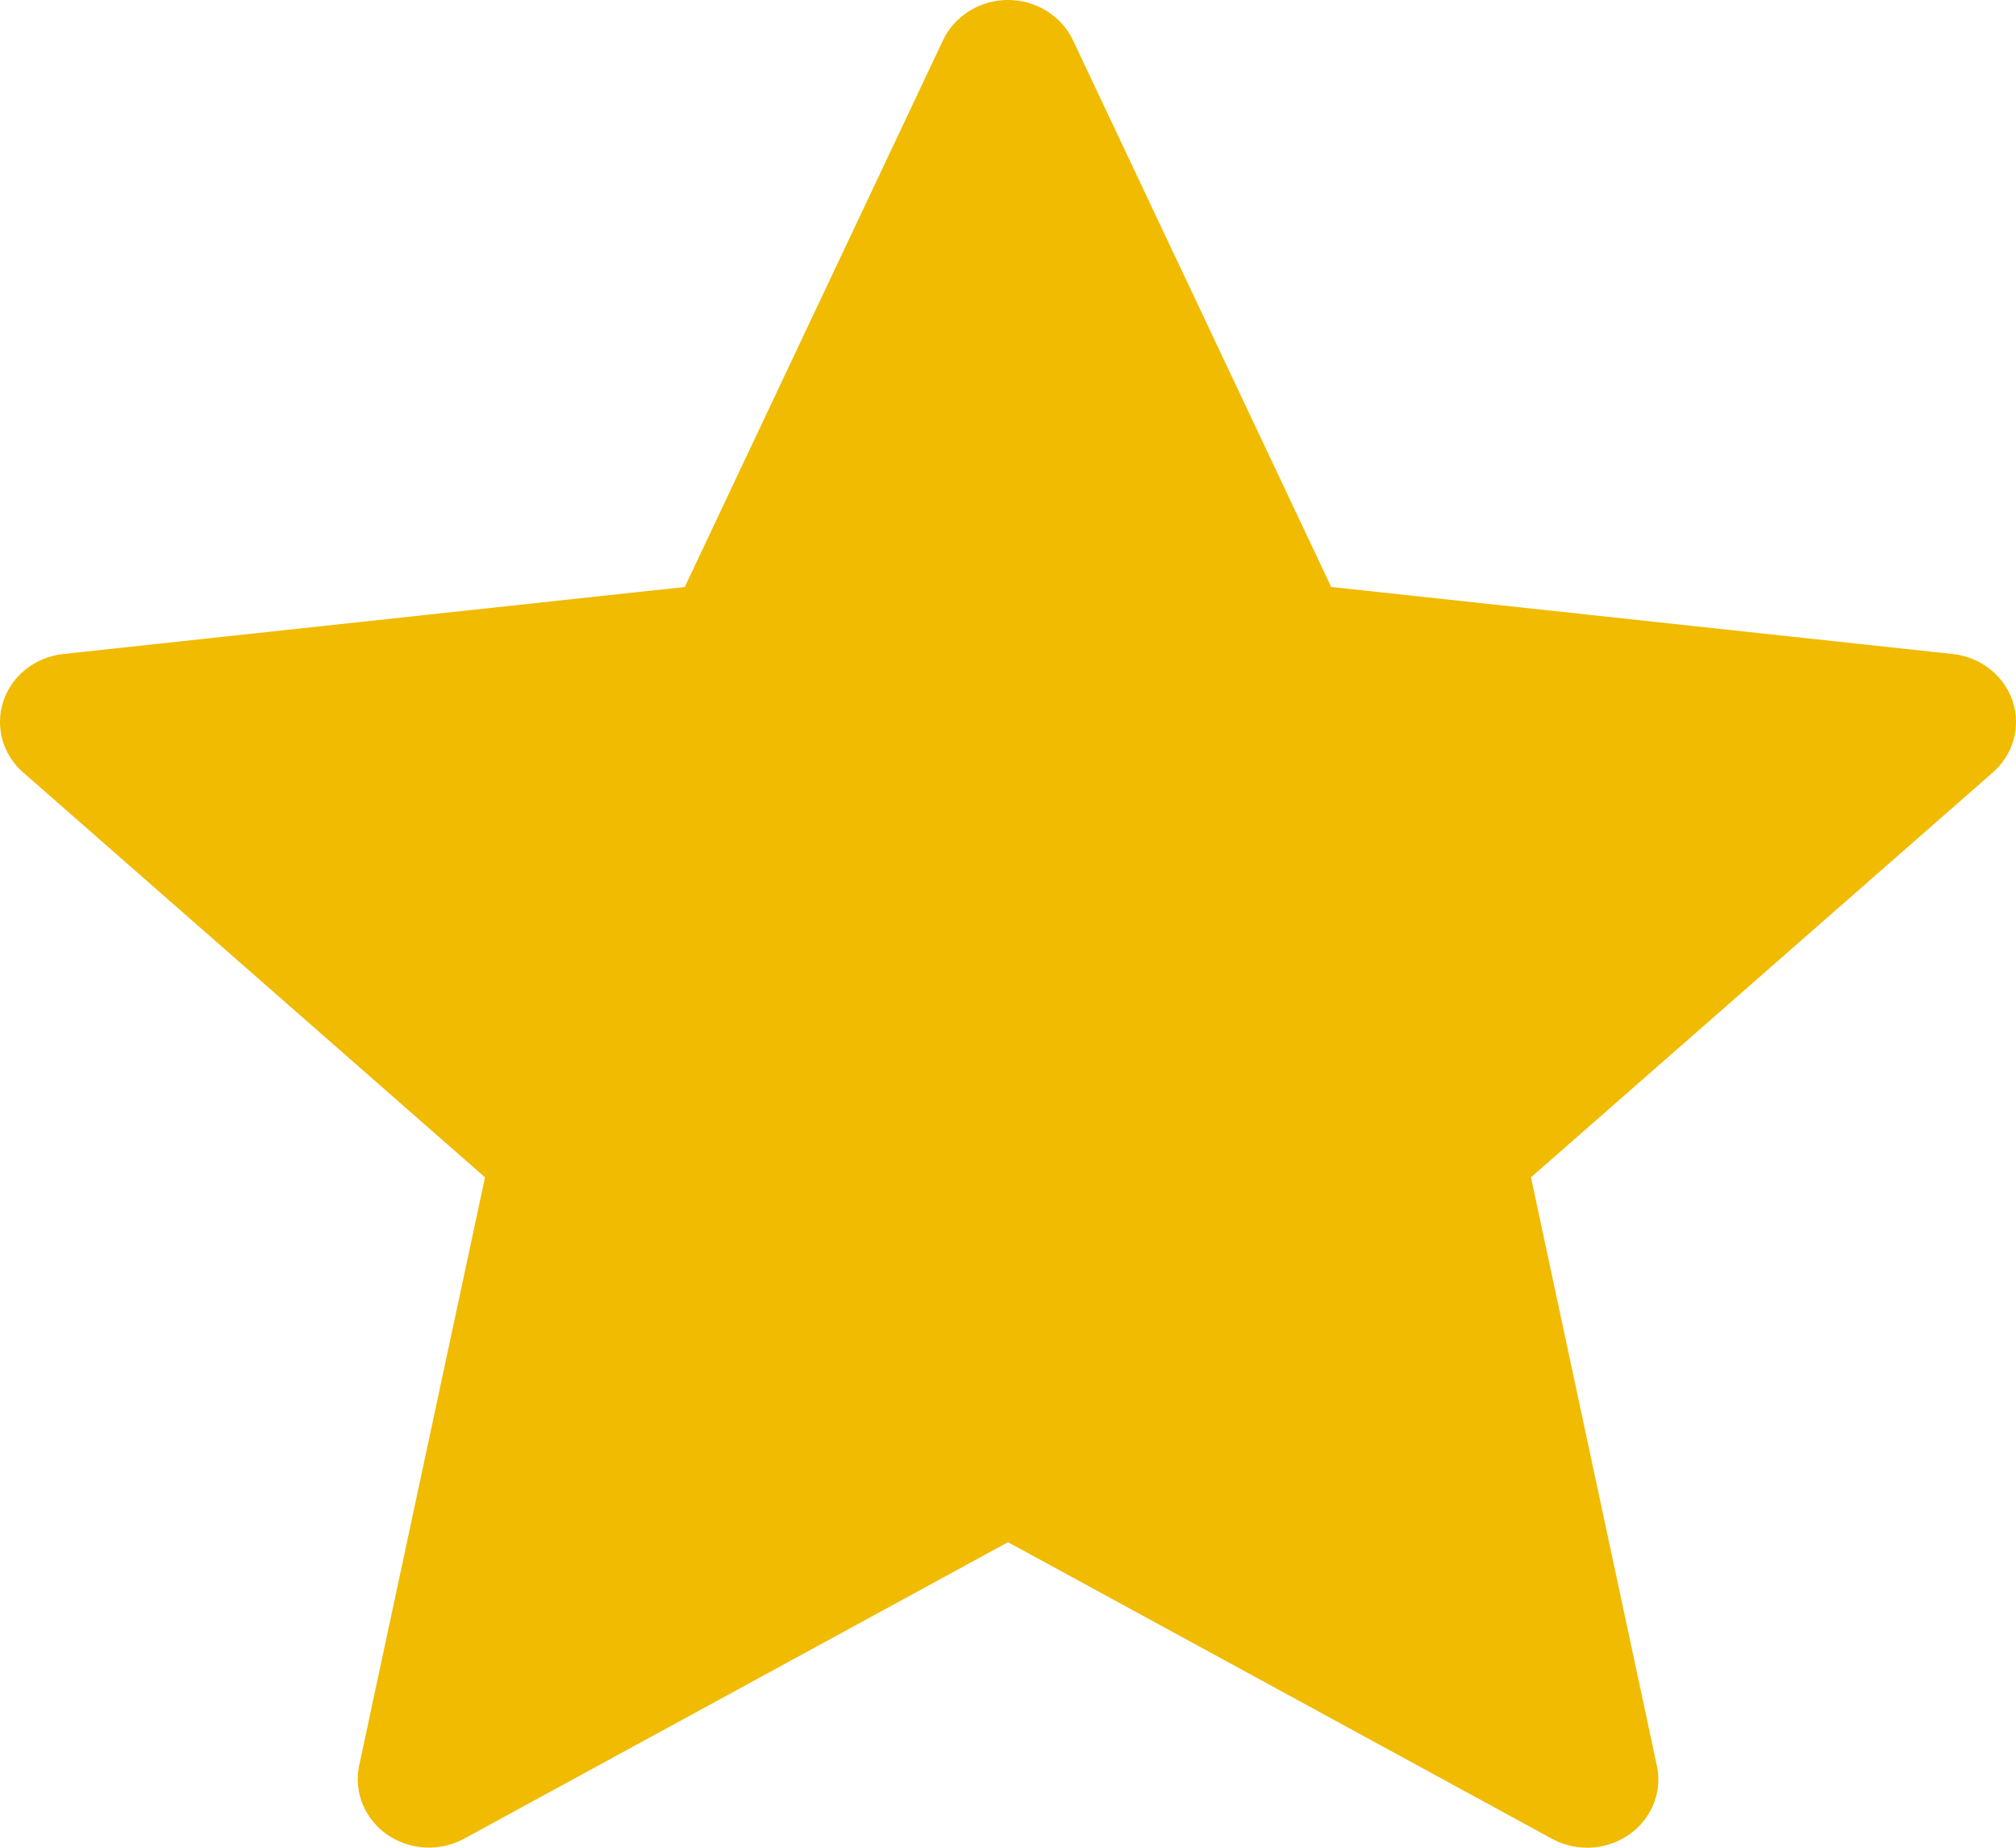<svg width="24" height="22" viewBox="0 0 24 22" fill="none" xmlns="http://www.w3.org/2000/svg">
<path d="M8.5 7.5L1.5 9L6.5 13.5L5.5 21L12 17.5L19 21.5L17 14L23 8.5L15.5 7.5L12 1L8.5 7.5Z" fill="#F0BB00"/>
<path d="M18.963 21.997C19.083 21.988 19.199 21.954 19.304 21.898C19.41 21.843 19.501 21.766 19.573 21.674C19.645 21.581 19.696 21.475 19.722 21.363C19.748 21.25 19.749 21.133 19.724 21.02L18.226 14.018L23.723 9.198C23.844 9.093 23.93 8.956 23.972 8.805C24.014 8.654 24.009 8.494 23.959 8.345C23.908 8.196 23.814 8.064 23.688 7.965C23.562 7.866 23.409 7.805 23.247 7.787L15.848 6.989L12.774 0.48C12.707 0.337 12.598 0.216 12.461 0.131C12.323 0.045 12.164 0 12 0C11.836 0 11.677 0.045 11.539 0.131C11.402 0.216 11.293 0.337 11.226 0.48L8.152 6.989L0.753 7.787C0.591 7.805 0.438 7.866 0.312 7.965C0.185 8.064 0.092 8.196 0.041 8.345C-0.009 8.494 -0.013 8.654 0.028 8.805C0.07 8.956 0.156 9.093 0.277 9.198L5.774 14.018L4.276 21.02C4.243 21.173 4.257 21.332 4.316 21.478C4.375 21.624 4.476 21.751 4.608 21.843C4.74 21.935 4.897 21.988 5.059 21.997C5.222 22.006 5.384 21.969 5.526 21.892L12 18.362L18.474 21.892C18.622 21.974 18.793 22.01 18.963 21.997ZM17.684 19.589L12.419 16.716C12.292 16.646 12.147 16.61 12 16.61C11.853 16.61 11.708 16.646 11.581 16.716L6.316 19.589L7.533 13.893C7.563 13.755 7.554 13.611 7.508 13.477C7.463 13.343 7.381 13.222 7.272 13.127L2.797 9.206L8.82 8.557C8.966 8.542 9.106 8.49 9.225 8.407C9.344 8.324 9.439 8.213 9.5 8.084L12 2.791L14.5 8.084C14.561 8.213 14.656 8.324 14.775 8.407C14.894 8.49 15.034 8.542 15.18 8.557L21.203 9.206L16.727 13.127C16.619 13.222 16.537 13.343 16.491 13.477C16.446 13.611 16.437 13.755 16.467 13.893L17.684 19.589Z" fill="#F0BB00"/>
</svg>
